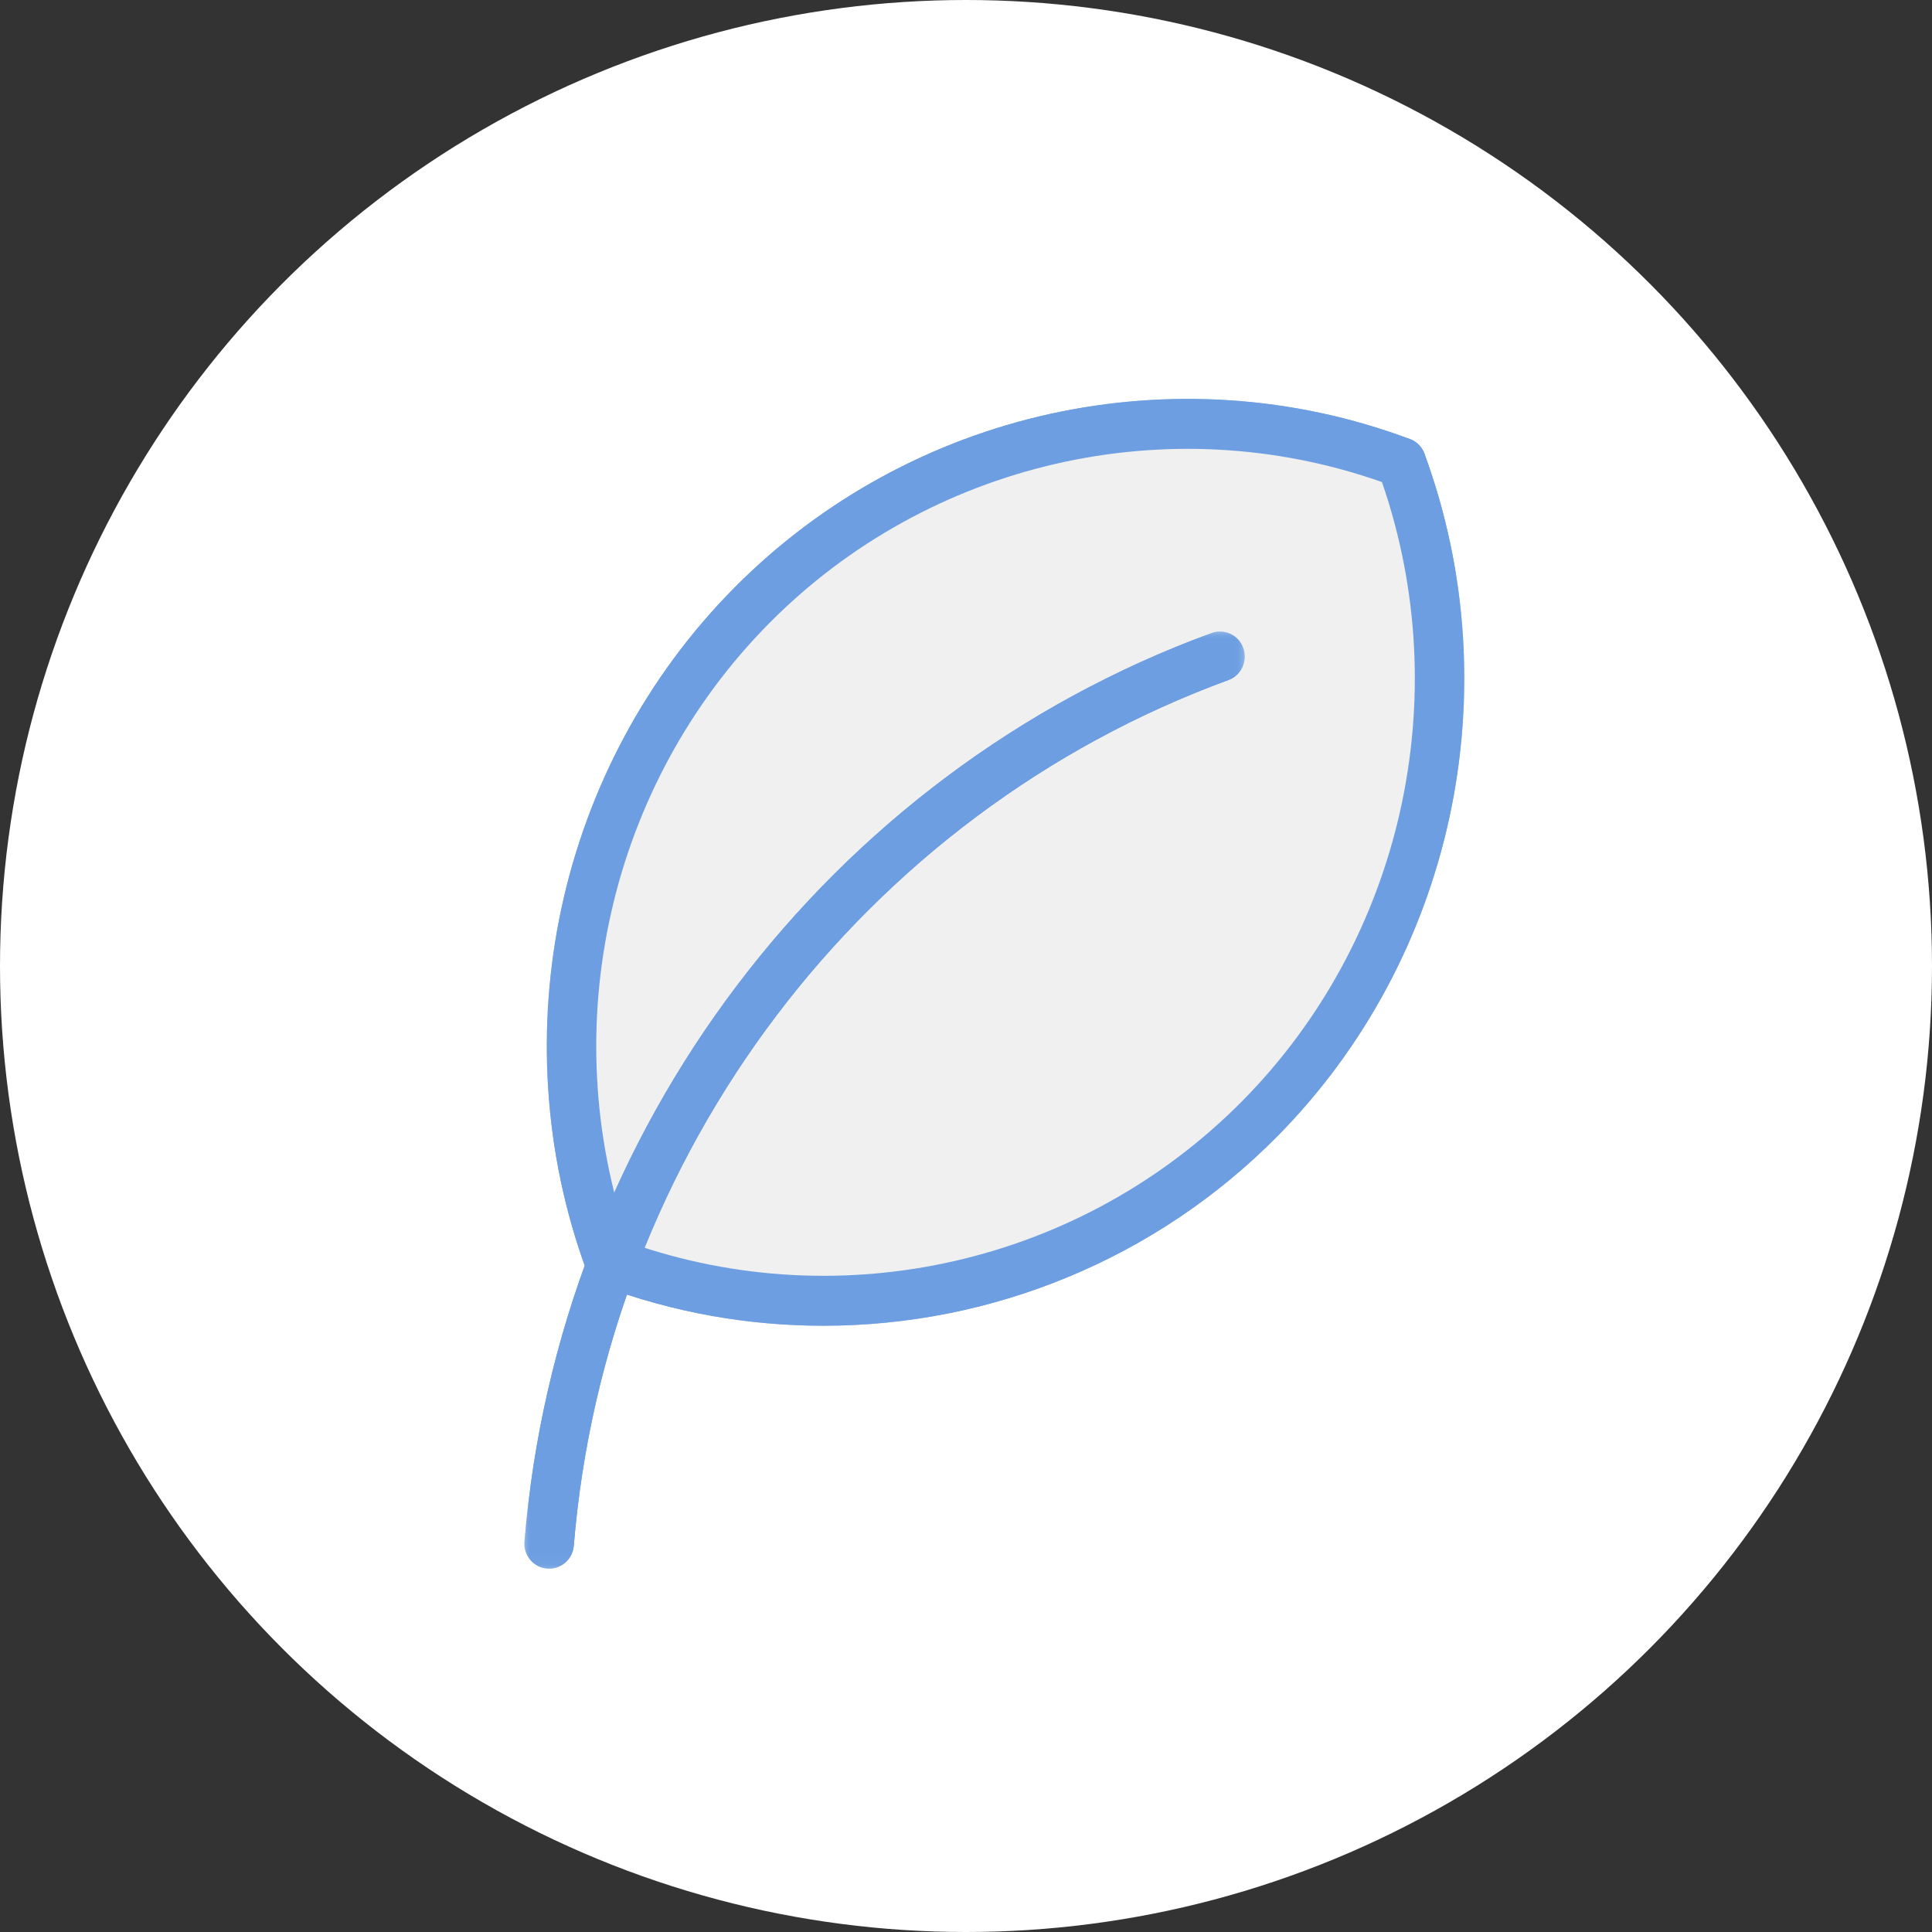 <?xml version="1.0" encoding="UTF-8"?>
<svg width="140px" height="140px" viewBox="0 0 140 140" version="1.1" xmlns="http://www.w3.org/2000/svg" xmlns:xlink="http://www.w3.org/1999/xlink">
    <rect x="0" y="0" width="140" height="140" fill="#333333" stroke="none"/>
    <!-- Generator: Sketch 46.2 (44496) - http://www.bohemiancoding.com/sketch -->
    <title>Group 8</title>
    <desc>Created with Sketch.</desc>
    <defs>
        <polygon id="path-1" points="67.212 0.33 0.726 0.33 0.726 67.496 67.212 67.496 67.212 0.33"></polygon>
        <polygon id="path-3" points="0 0.894 0 68.8 26.099 68.8 52.198 68.8 52.198 0.894 1.21444724e-20 0.894"></polygon>
        <polygon id="path-5" points="0 0.894 0 68.8 26.099 68.8 52.198 68.8 52.198 0.894 1.21444724e-20 0.894"></polygon>
    </defs>
    <g id="Pages" stroke="none" stroke-width="1" fill="none" fill-rule="evenodd">
        <g id="MINIMAX-SERVICE-EN-GARANTIE" transform="translate(-650, -1701)">
            <g id="Group-8" transform="translate(650, 1701)">
                <circle id="Oval-3-Copy-13" fill="#FFFFFF" cx="70" cy="70" r="70"></circle>
                <g id="Page-1" transform="translate(38, 28)">
                    <path d="M63.543,5.517 C69.417,21.523 66.001,40.22 53.271,53.081 C40.539,65.942 22.031,69.394 6.187,63.459" id="Fill-1" fill="#F0F0F0"></path>
                    <path d="M21.662,68.07 C16.25,68.071 10.801,67.118 5.564,65.156 C4.636,64.808 4.162,63.767 4.507,62.829 C4.852,61.892 5.882,61.413 6.81,61.761 C22.469,67.626 40.208,63.716 52.003,51.801 C63.798,39.885 67.668,21.964 61.863,6.146 C61.519,5.209 61.992,4.167 62.92,3.819 C63.851,3.47 64.88,3.95 65.224,4.887 C71.514,22.028 67.32,41.448 54.538,54.361 C45.7,63.289 33.781,68.069 21.662,68.07" id="Fill-3" fill="#6D9EE1"></path>
                    <path d="M6.187,63.459 C0.312,47.453 3.729,28.756 16.46,15.894 C29.191,3.033 47.699,-0.418 63.543,5.516" id="Fill-5" fill="#F0F0F0"></path>
                    <path d="M6.187,65.27 C5.459,65.27 4.775,64.818 4.507,64.088 C-1.785,46.948 2.41,27.529 15.193,14.614 C27.975,1.7 47.2,-2.536 64.167,3.819 C65.094,4.167 65.568,5.208 65.224,6.146 C64.88,7.084 63.85,7.561 62.92,7.214 C47.264,1.351 29.523,5.259 17.727,17.174 C5.933,29.09 2.061,47.012 7.867,62.83 C8.211,63.767 7.738,64.809 6.81,65.156 C6.605,65.233 6.394,65.27 6.187,65.27" id="Fill-7" fill="#6D9EE1"></path>
                    <path d="M53.27,53.081 C66.001,40.22 69.418,21.523 63.543,5.517 C47.699,-0.418 29.191,3.034 16.46,15.895 C3.729,28.757 0.312,47.453 6.187,63.459 C22.031,69.394 40.538,65.942 53.27,53.081" id="Fill-9" fill="#F0F0F0"></path>
                    <g id="Group-13" transform="translate(0.896, 0.575)">
                        <mask id="mask-2" fill="white">
                            <use xlink:href="#path-1"></use>
                        </mask>
                        <g id="Clip-12"></g>
                        <path d="M52.374,52.506 L52.383,52.506 L52.374,52.506 Z M6.692,61.468 C22.157,66.92 39.506,62.945 51.107,51.226 C62.707,39.507 66.642,21.98 61.246,6.357 C45.783,0.906 28.432,4.881 16.831,16.6 C5.231,28.319 1.296,45.847 6.692,61.468 L6.692,61.468 Z M20.766,67.496 C15.354,67.496 9.905,66.543 4.668,64.581 C4.178,64.399 3.792,64.008 3.611,63.513 C-2.681,46.373 1.514,26.953 14.297,14.04 C27.079,1.125 46.304,-3.111 63.271,3.244 C63.76,3.427 64.146,3.817 64.328,4.313 C70.619,21.453 66.424,40.873 53.641,53.786 C44.804,62.714 32.886,67.496 20.766,67.496 L20.766,67.496 Z" id="Fill-11" fill="#6D9EE1" mask="url(#mask-2)"></path>
                    </g>
                    <g id="Group-16" transform="translate(0, 16.87)">
                        <mask id="mask-4" fill="white">
                            <use xlink:href="#path-3"></use>
                        </mask>
                        <g id="Clip-15"></g>
                        <path d="M1.795,68.8 C1.744,68.8 1.695,68.798 1.645,68.794 C0.658,68.711 -0.076,67.837 0.006,66.84 C2.447,37.032 21.989,11.189 49.794,1.004 C50.724,0.66 51.752,1.149 52.09,2.089 C52.427,3.029 51.947,4.067 51.016,4.408 C24.524,14.112 5.903,38.735 3.579,67.139 C3.501,68.085 2.718,68.8 1.795,68.8" id="Fill-14" fill="#6D9EE1" mask="url(#mask-4)"></path>
                    </g>
                    <g id="Group-19" transform="translate(0, 16.87)">
                        <mask id="mask-6" fill="white">
                            <use xlink:href="#path-5"></use>
                        </mask>
                        <g id="Clip-18"></g>
                        <path d="M1.795,68.8 C1.744,68.8 1.695,68.798 1.645,68.794 C0.658,68.711 -0.076,67.837 0.006,66.84 C2.447,37.032 21.989,11.189 49.794,1.004 C50.724,0.66 51.752,1.149 52.09,2.089 C52.427,3.029 51.947,4.067 51.016,4.408 C24.524,14.112 5.903,38.735 3.579,67.139 C3.501,68.085 2.718,68.8 1.795,68.8" id="Fill-17" fill="#6D9EE1" mask="url(#mask-6)"></path>
                    </g>
                </g>
            </g>
        </g>
    </g>
</svg>